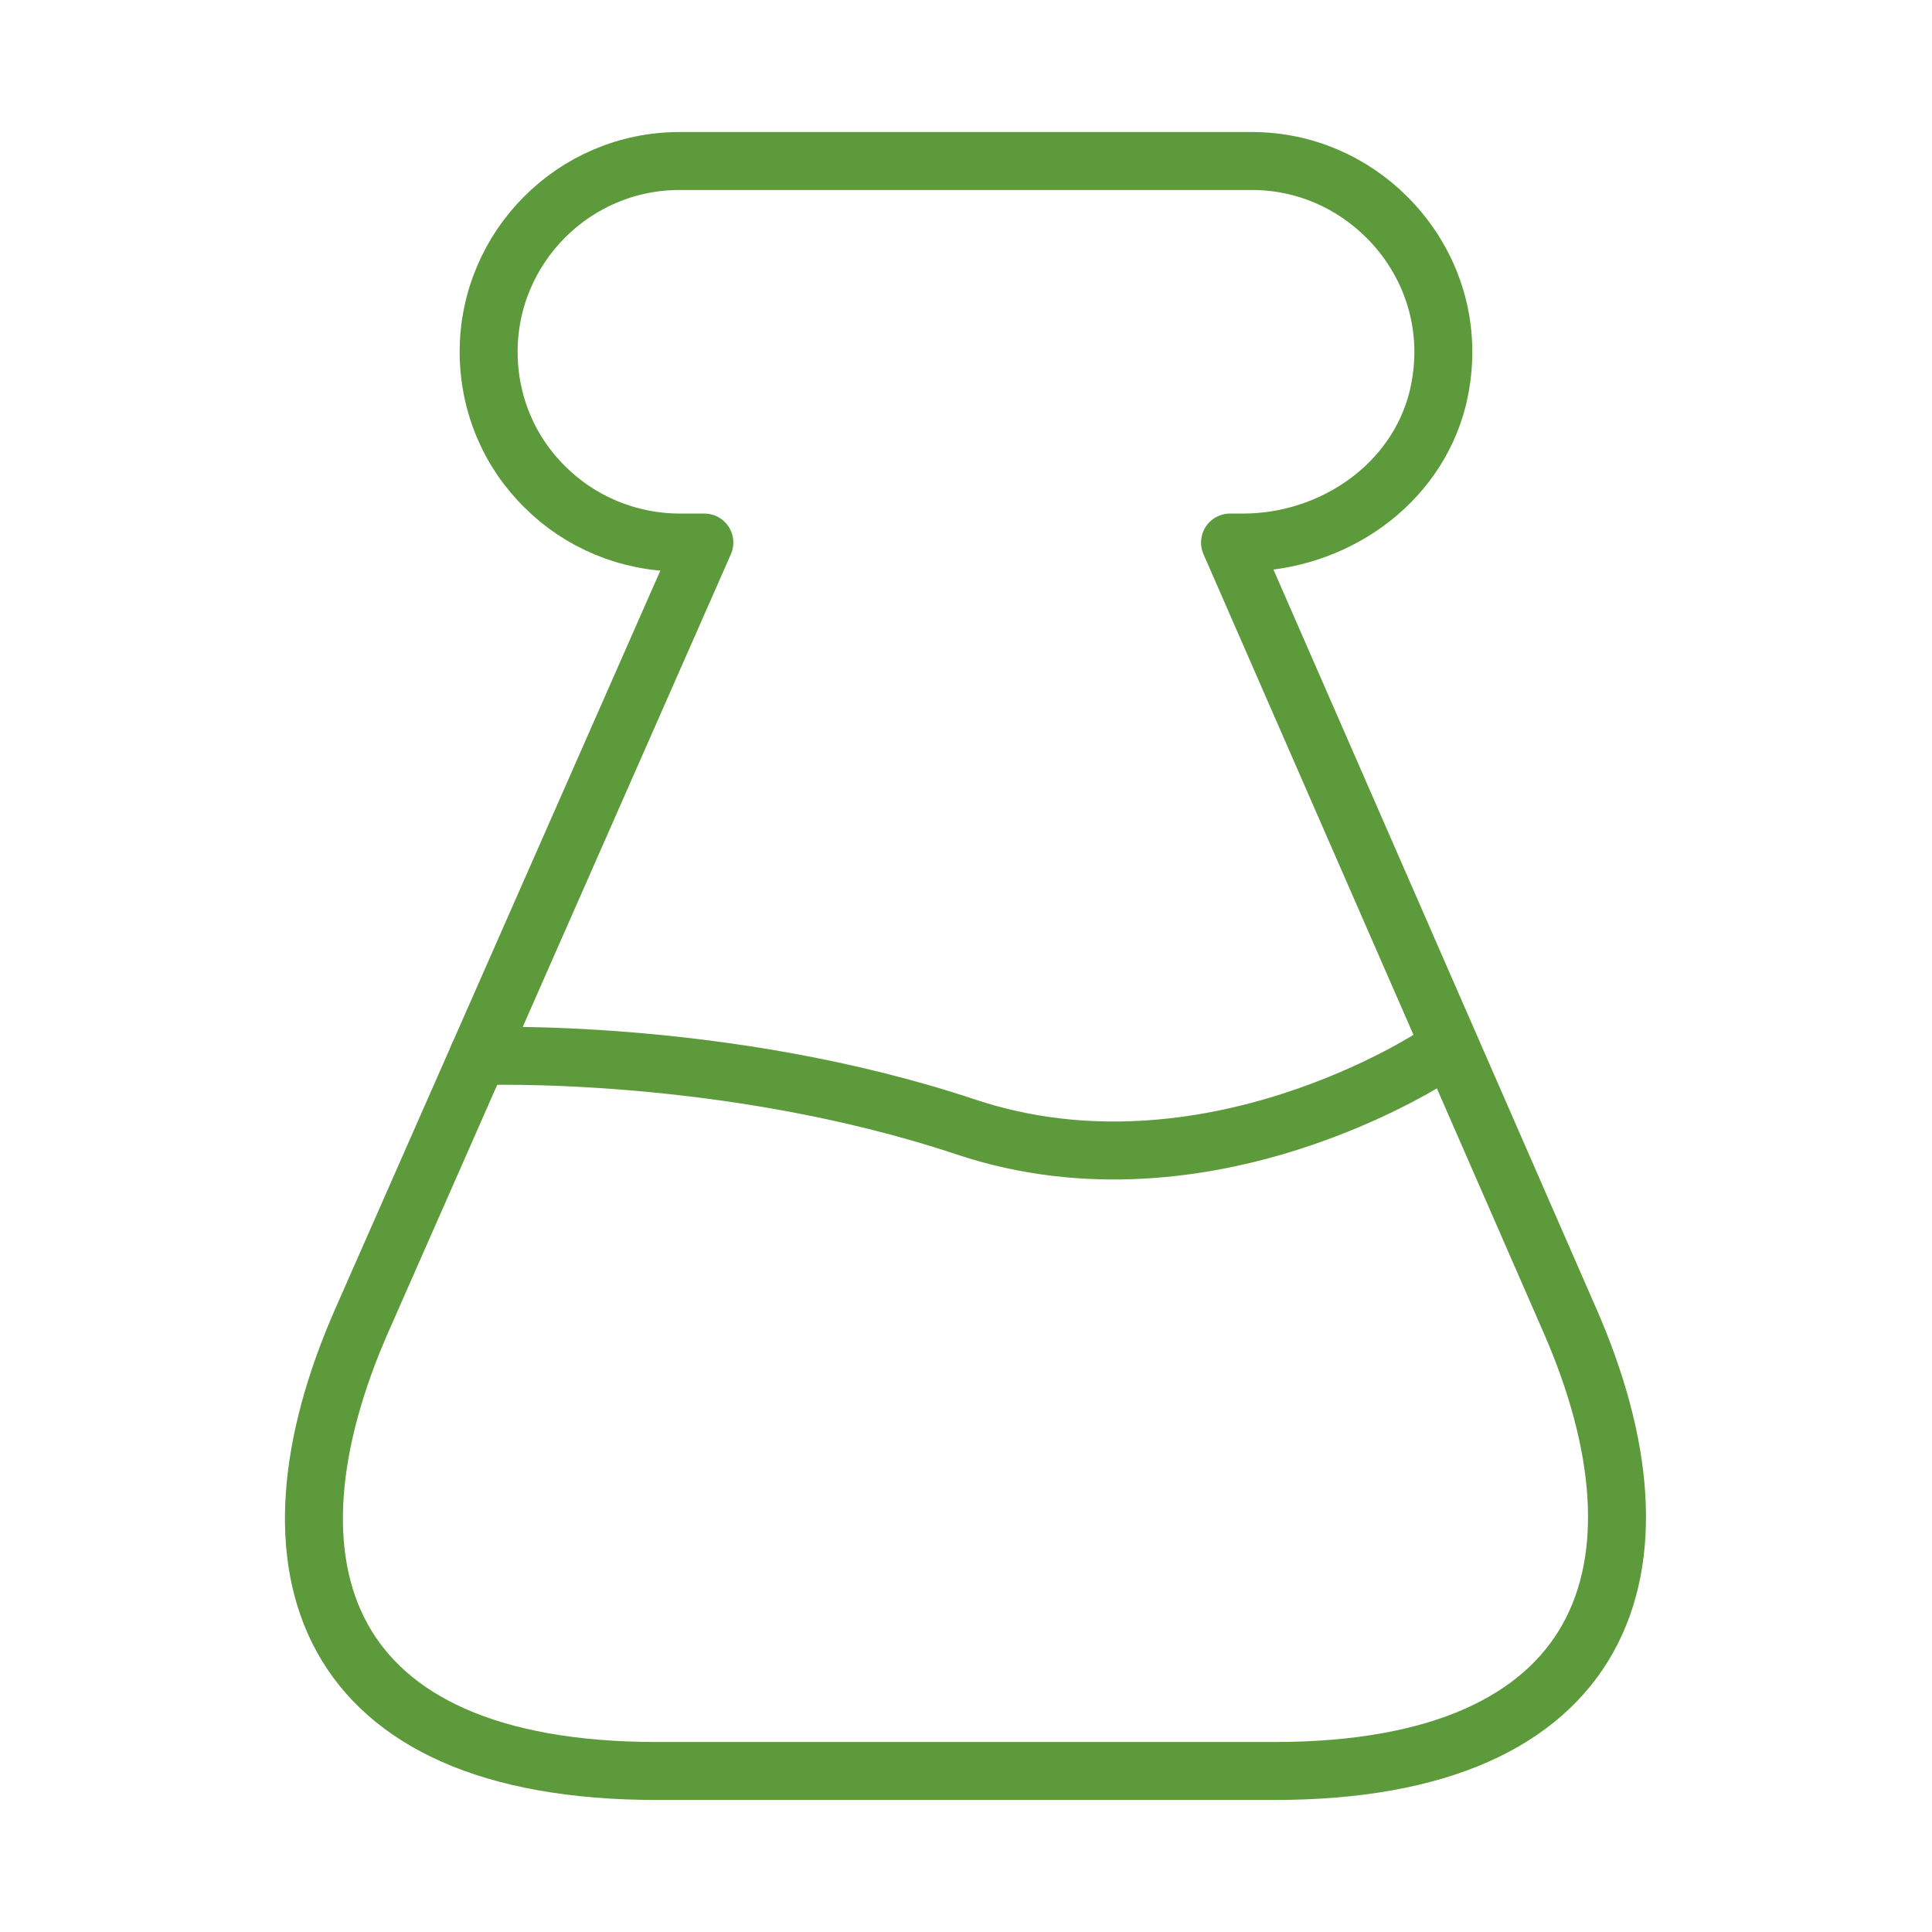 <?xml version="1.0" encoding="UTF-8"?> <svg xmlns="http://www.w3.org/2000/svg" width="50" height="50" viewBox="0 0 50 50" fill="none"><path d="M17 45.833C8.292 45.833 6.542 40.562 9.375 34.146L18.229 14.041H17.604C16.25 14.041 15 13.5 14.104 12.604C13.188 11.708 12.646 10.458 12.646 9.104C12.646 6.396 14.854 4.167 17.583 4.167H32.396C33.771 4.167 35 4.729 35.896 5.625C37.063 6.792 37.646 8.5 37.208 10.312C36.646 12.562 34.479 14.041 32.167 14.041H31.833L40.625 34.166C43.438 40.583 41.604 45.833 32.979 45.833H17Z" stroke="#5D9A3B" stroke-width="1.5" stroke-linecap="round" stroke-linejoin="round"></path><path d="M12.375 27.333C12.375 27.333 18.75 27.083 25 29.167C31.25 31.25 37.146 27.312 37.146 27.312" stroke="#5D9A3B" stroke-width="1.5" stroke-linecap="round" stroke-linejoin="round"></path></svg> 